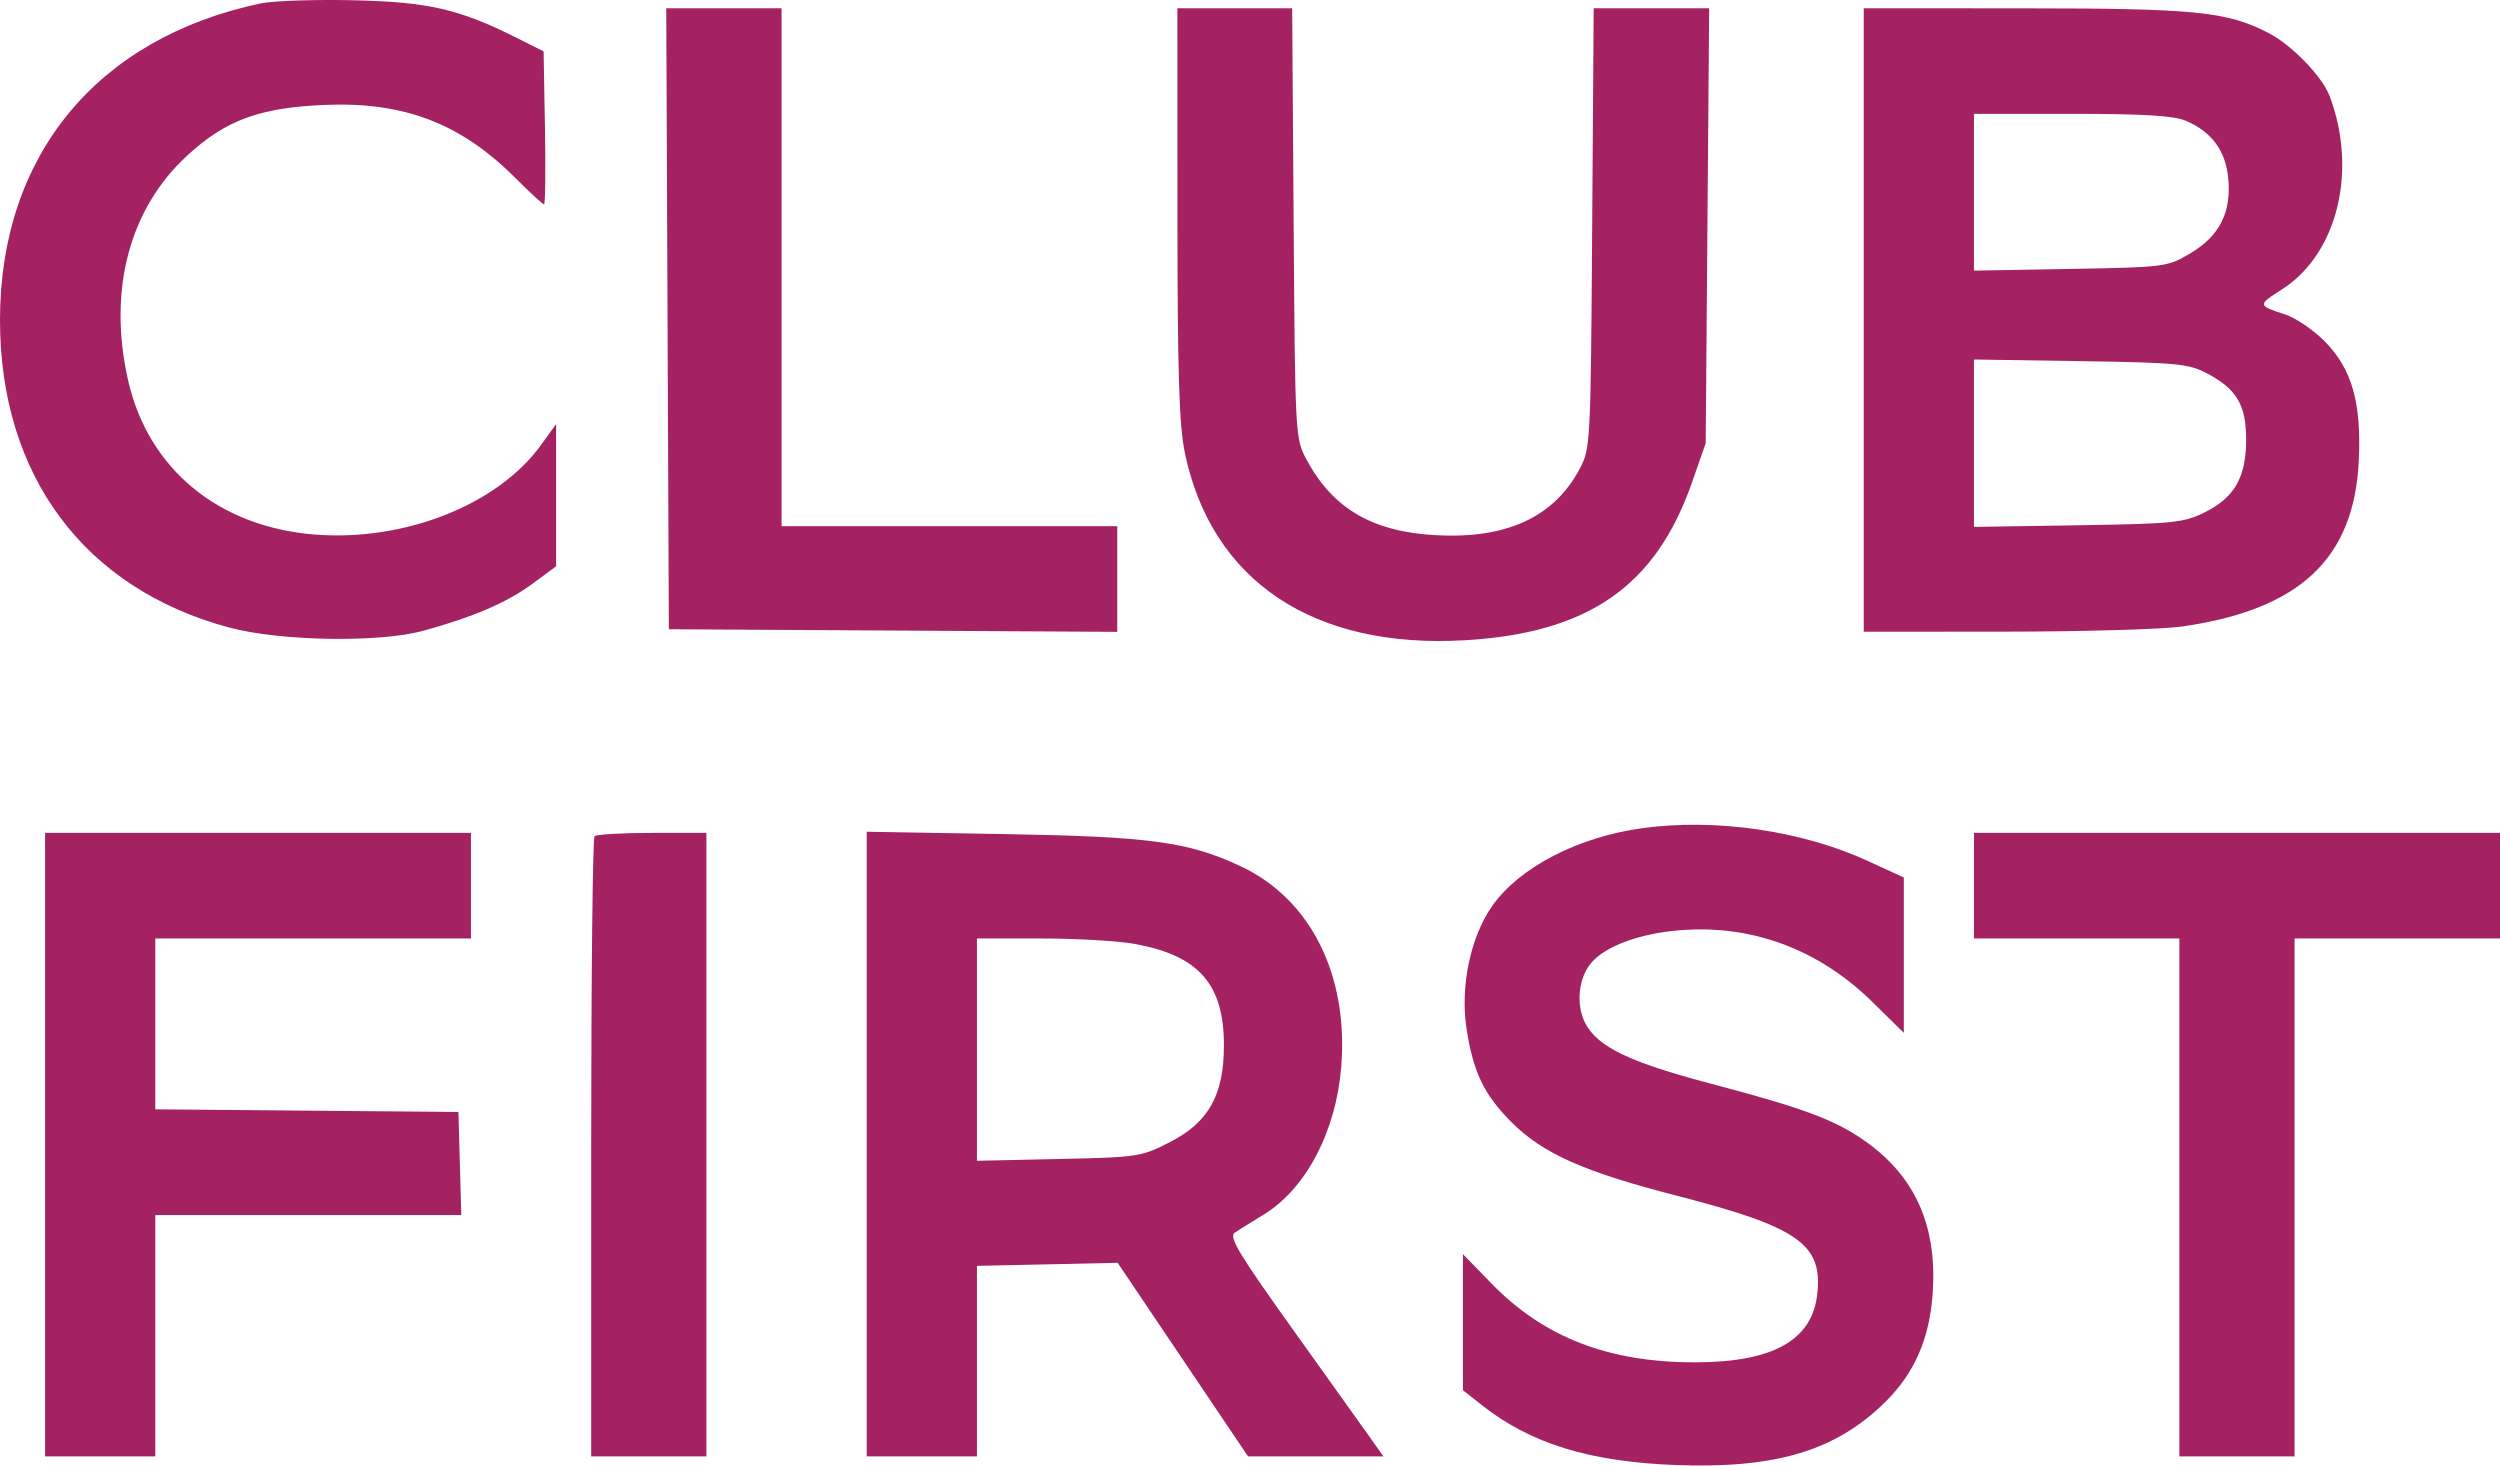 <?xml version="1.0" encoding="UTF-8"?> <svg xmlns="http://www.w3.org/2000/svg" width="145" height="85" viewBox="0 0 145 85" fill="none"> <path fill-rule="evenodd" clip-rule="evenodd" d="M15.132 0.195C5.623 2.196 0 9.021 0 18.56C0 27.58 4.881 34.134 13.28 36.393C16.244 37.191 21.983 37.288 24.554 36.584C27.427 35.798 29.415 34.942 30.874 33.864L32.255 32.845V28.721V24.597L31.382 25.806C28.882 29.27 23.493 31.409 18.282 31.006C12.684 30.572 8.595 27.202 7.43 22.061C6.245 16.832 7.492 12.11 10.878 9.004C13.094 6.972 15.042 6.252 18.777 6.087C23.4 5.882 26.709 7.14 29.876 10.308C30.726 11.158 31.481 11.852 31.555 11.852C31.628 11.852 31.652 9.856 31.608 7.415L31.528 2.978L29.965 2.194C26.63 0.522 24.845 0.112 20.486 0.015C18.248 -0.035 15.839 0.046 15.132 0.195ZM38.718 18.487L38.793 36.496L51.796 36.572L64.8 36.648V33.583V30.518H55.065H45.331V15.498V0.478H41.987H38.643L38.718 18.487ZM68.291 12.363C68.296 21.71 68.388 24.683 68.726 26.289C70.285 33.713 76.197 37.654 84.99 37.133C92.131 36.71 96.029 34 98.129 28L98.931 25.706L99.031 13.092L99.132 0.478H95.782H92.433L92.346 13.238C92.261 25.726 92.246 26.023 91.623 27.191C90.127 29.998 87.379 31.265 83.278 31.041C79.578 30.838 77.289 29.493 75.758 26.619C75.128 25.437 75.114 25.172 75.031 12.946L74.946 0.478H71.617H68.287L68.291 12.363ZM108.096 18.56V36.642L116.305 36.636C120.82 36.633 125.429 36.5 126.548 36.34C133.39 35.361 136.539 32.41 136.81 26.721C136.971 23.338 136.408 21.38 134.815 19.78C134.165 19.128 133.15 18.438 132.56 18.247C130.931 17.72 130.927 17.692 132.348 16.788C135.561 14.743 136.755 9.923 135.124 5.582C134.694 4.437 132.93 2.615 131.57 1.911C129.183 0.674 127.337 0.487 117.467 0.483L108.096 0.478V18.56ZM126.775 7.003C128.283 7.648 129.084 8.734 129.238 10.344C129.428 12.326 128.731 13.696 127.019 14.706C125.704 15.482 125.56 15.5 120.083 15.598L114.489 15.697V11.15V6.603H120.165C124.324 6.603 126.09 6.71 126.775 7.003ZM127.984 21.643C129.726 22.56 130.277 23.485 130.277 25.494C130.277 27.68 129.602 28.861 127.862 29.722C126.654 30.319 126.061 30.379 120.519 30.466L114.489 30.56V25.706V20.852L120.664 20.946C126.237 21.03 126.95 21.098 127.984 21.643ZM95.258 48.034C91.521 48.548 88.135 50.299 86.554 52.537C85.291 54.323 84.682 57.225 85.059 59.663C85.447 62.186 86.073 63.489 87.662 65.083C89.468 66.896 91.865 67.965 97.189 69.334C104.3 71.161 105.728 72.157 105.402 75.06C105.102 77.73 102.854 78.997 98.383 79.015C93.341 79.035 89.561 77.583 86.52 74.457L84.85 72.739V76.685V80.631L85.939 81.492C88.77 83.728 92.19 84.785 97.199 84.972C102.986 85.189 106.458 84.149 109.315 81.344C111.048 79.642 111.923 77.635 112.1 74.951C112.353 71.108 111.09 68.262 108.225 66.218C106.468 64.964 104.658 64.286 99.249 62.858C94.484 61.6 92.653 60.717 91.94 59.334C91.384 58.255 91.554 56.679 92.32 55.812C93.16 54.861 95.101 54.151 97.39 53.957C101.581 53.603 105.484 55.05 108.602 58.116L110.421 59.904V55.4V50.895L108.314 49.927C104.503 48.177 99.495 47.451 95.258 48.034ZM2.615 66.39V84.472H5.812H9.008V77.472V70.473H17.881H26.754L26.671 67.483L26.588 64.494L17.798 64.417L9.008 64.34V59.386V54.432H18.161H27.315V51.37V48.308H14.965H2.615V66.39ZM34.482 48.502C34.376 48.609 34.289 56.746 34.289 66.584V84.472H37.63H40.972V66.39V48.308H37.824C36.093 48.308 34.589 48.395 34.482 48.502ZM50.27 66.356V84.472H53.467H56.663V78.946V73.42L60.743 73.332L64.823 73.243L68.605 78.857L72.386 84.472H76.313H80.24L79.568 83.524C79.199 83.002 77.16 80.148 75.038 77.182C71.856 72.734 71.255 71.736 71.613 71.495C71.852 71.334 72.591 70.874 73.254 70.473C75.748 68.966 77.506 65.613 77.797 61.811C78.202 56.513 75.997 52.14 71.966 50.246C68.934 48.822 66.71 48.52 58.189 48.375L50.27 48.241V66.356ZM114.489 51.37V54.432H120.446H126.403V69.452V84.472H129.744H133.086V69.452V54.432H139.043H145V51.37V48.308H129.744H114.489V51.37ZM65.836 54.75C69.535 55.43 70.987 57.085 70.987 60.622C70.987 63.509 70.109 65.086 67.855 66.243C66.2 67.093 66.009 67.122 61.406 67.222L56.663 67.325V60.879V54.432H60.387C62.436 54.432 64.888 54.575 65.836 54.75Z" fill="#A42261"></path> </svg> 